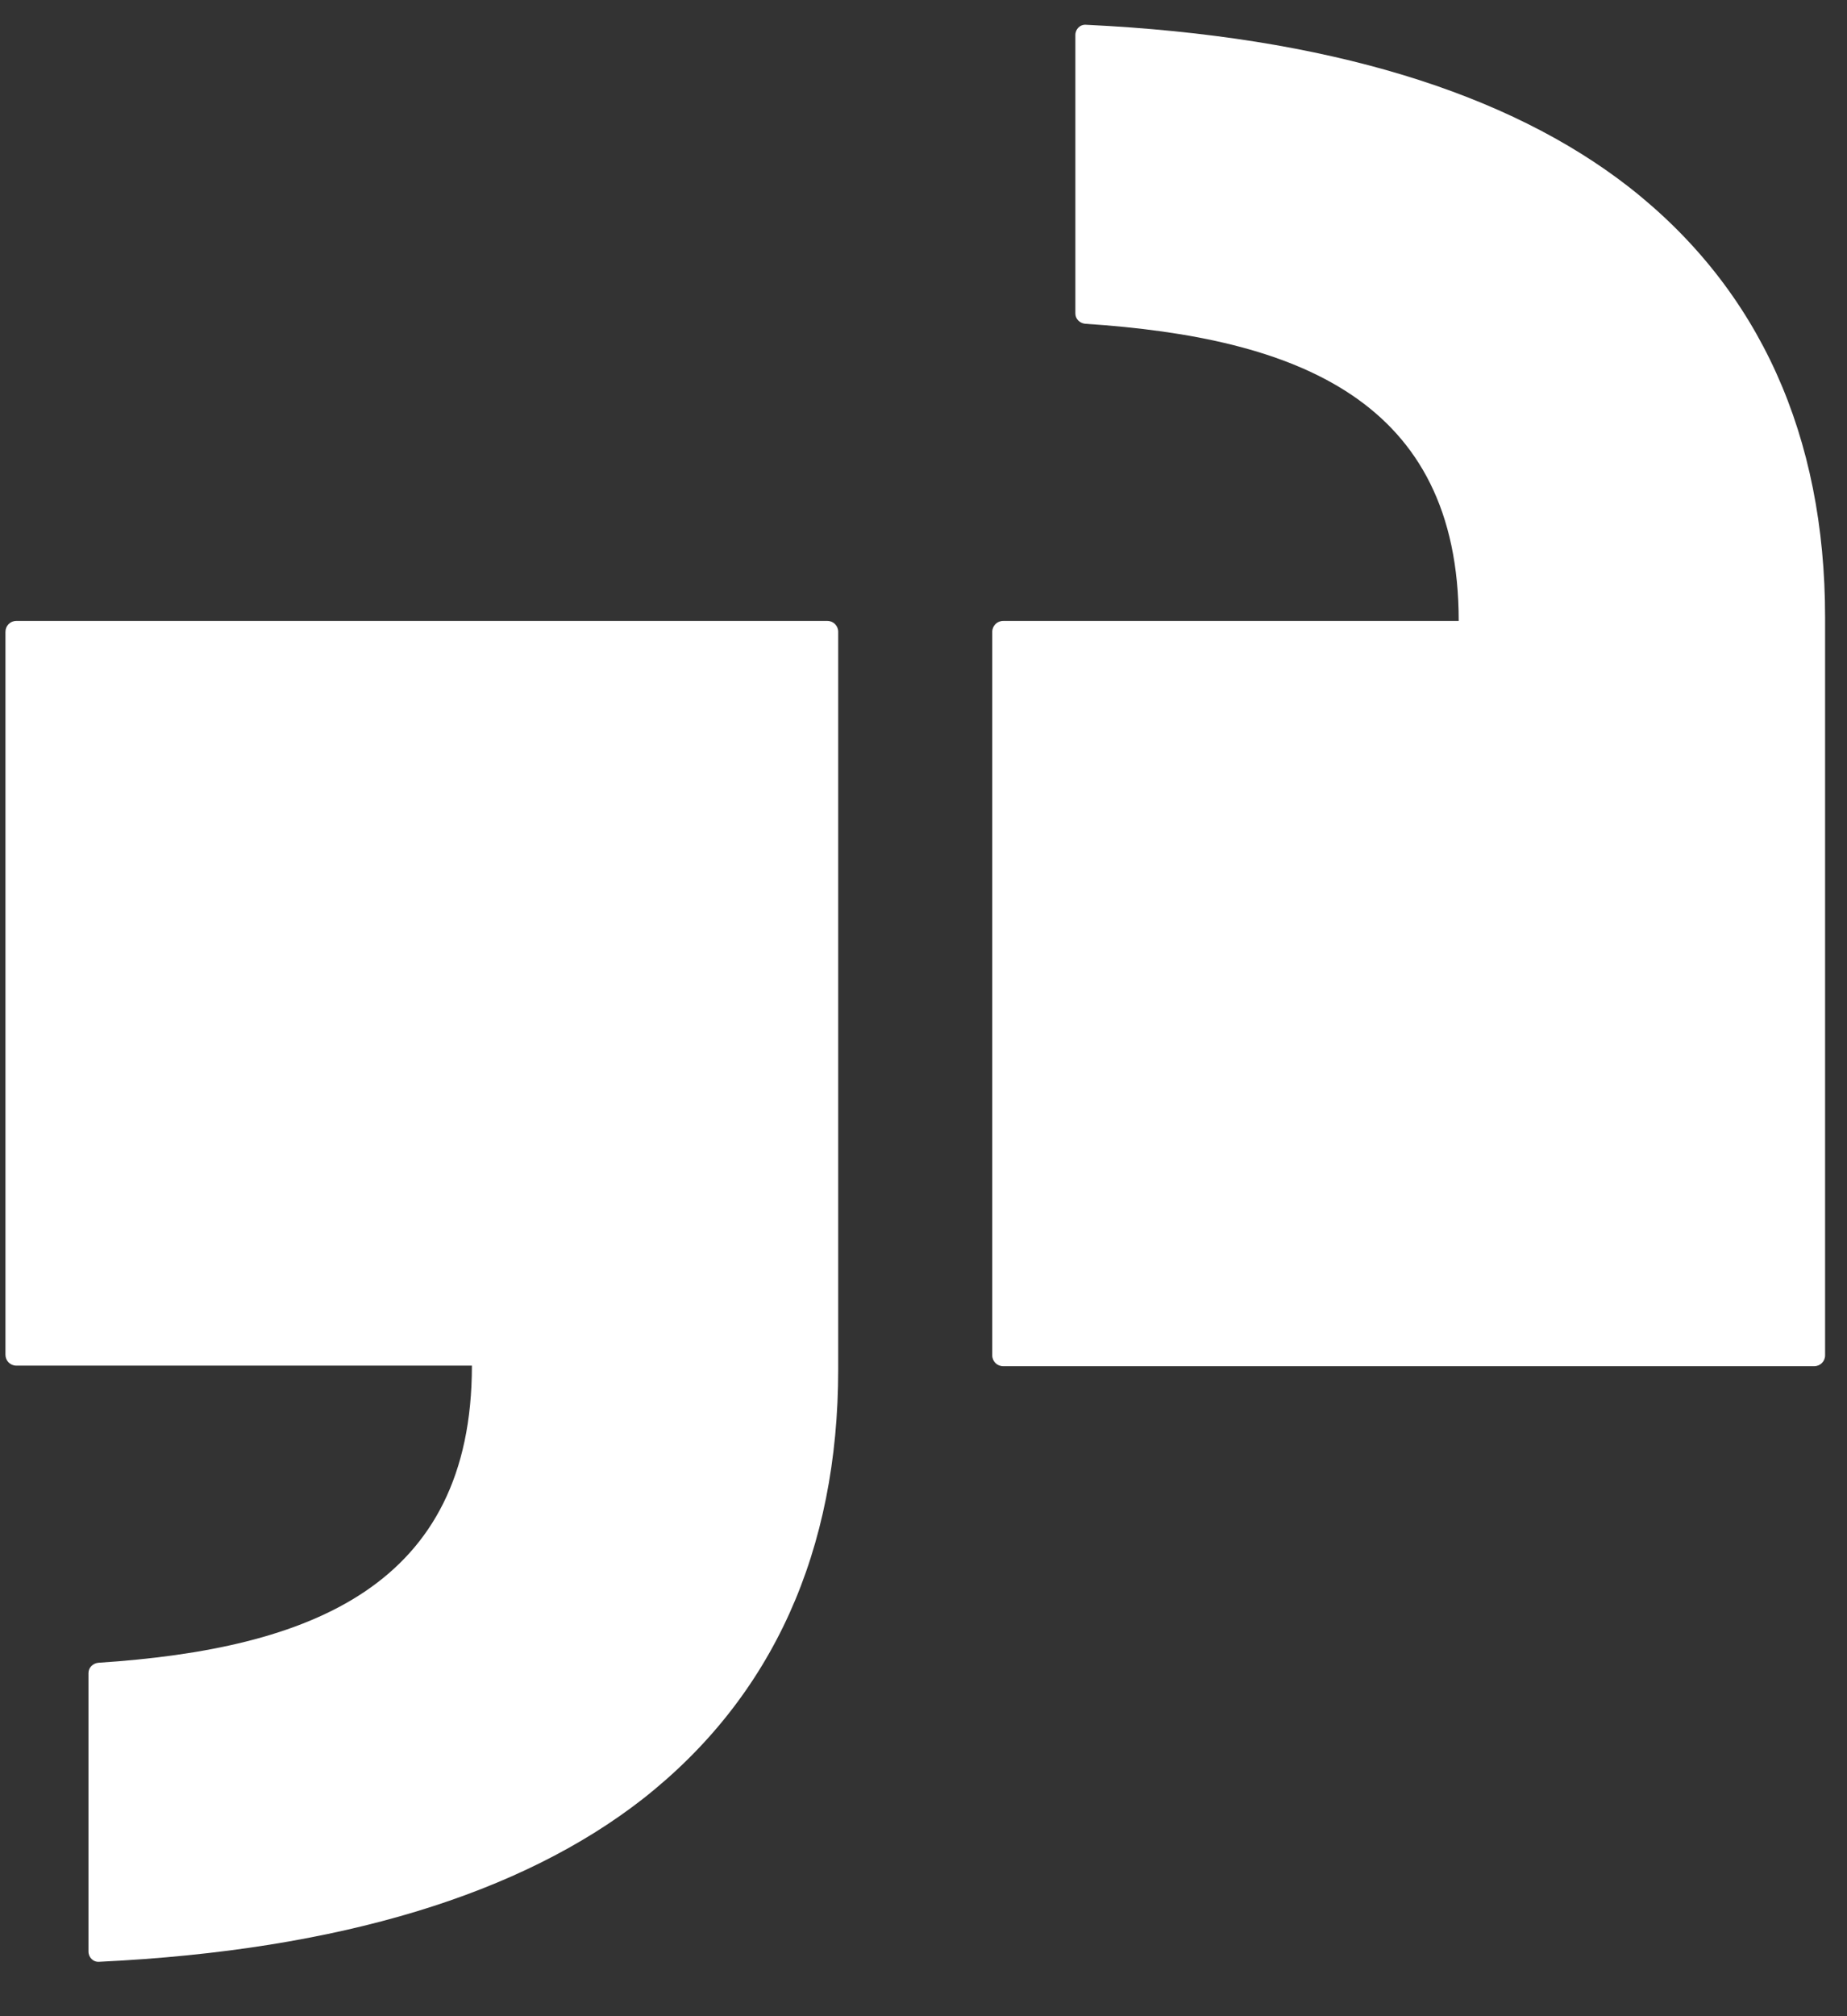 <svg width="22" height="24" viewBox="0 0 22 24" fill="none" xmlns="http://www.w3.org/2000/svg">
<rect x="0" y="0" width="22" height="24" fill="#333333" stroke="none"/>
<path fill-rule="evenodd" clip-rule="evenodd" d="M11.819 16.134C11.819 16.205 11.877 16.263 11.95 16.263H21.609C21.681 16.263 21.739 16.205 21.739 16.134V7.348C21.739 5.198 20.966 3.451 19.406 2.229C17.968 1.107 15.815 0.432 12.939 0.295C12.867 0.288 12.809 0.345 12.809 0.417V3.732C12.809 3.796 12.86 3.847 12.925 3.854C15.454 4.019 17.375 4.767 17.375 7.391H11.95C11.877 7.391 11.819 7.449 11.819 7.521V16.134ZM0.065 7.521C0.065 7.449 0.122 7.391 0.195 7.391H9.854C9.927 7.391 9.984 7.449 9.984 7.521V16.299C9.984 18.449 9.211 20.196 7.651 21.418C6.213 22.539 4.06 23.215 1.185 23.352C1.112 23.359 1.054 23.302 1.054 23.23V19.915C1.054 19.851 1.105 19.8 1.17 19.793C3.699 19.628 5.621 18.88 5.621 16.256H0.195C0.122 16.256 0.065 16.198 0.065 16.126V7.521Z" fill="white"/>
</svg>
